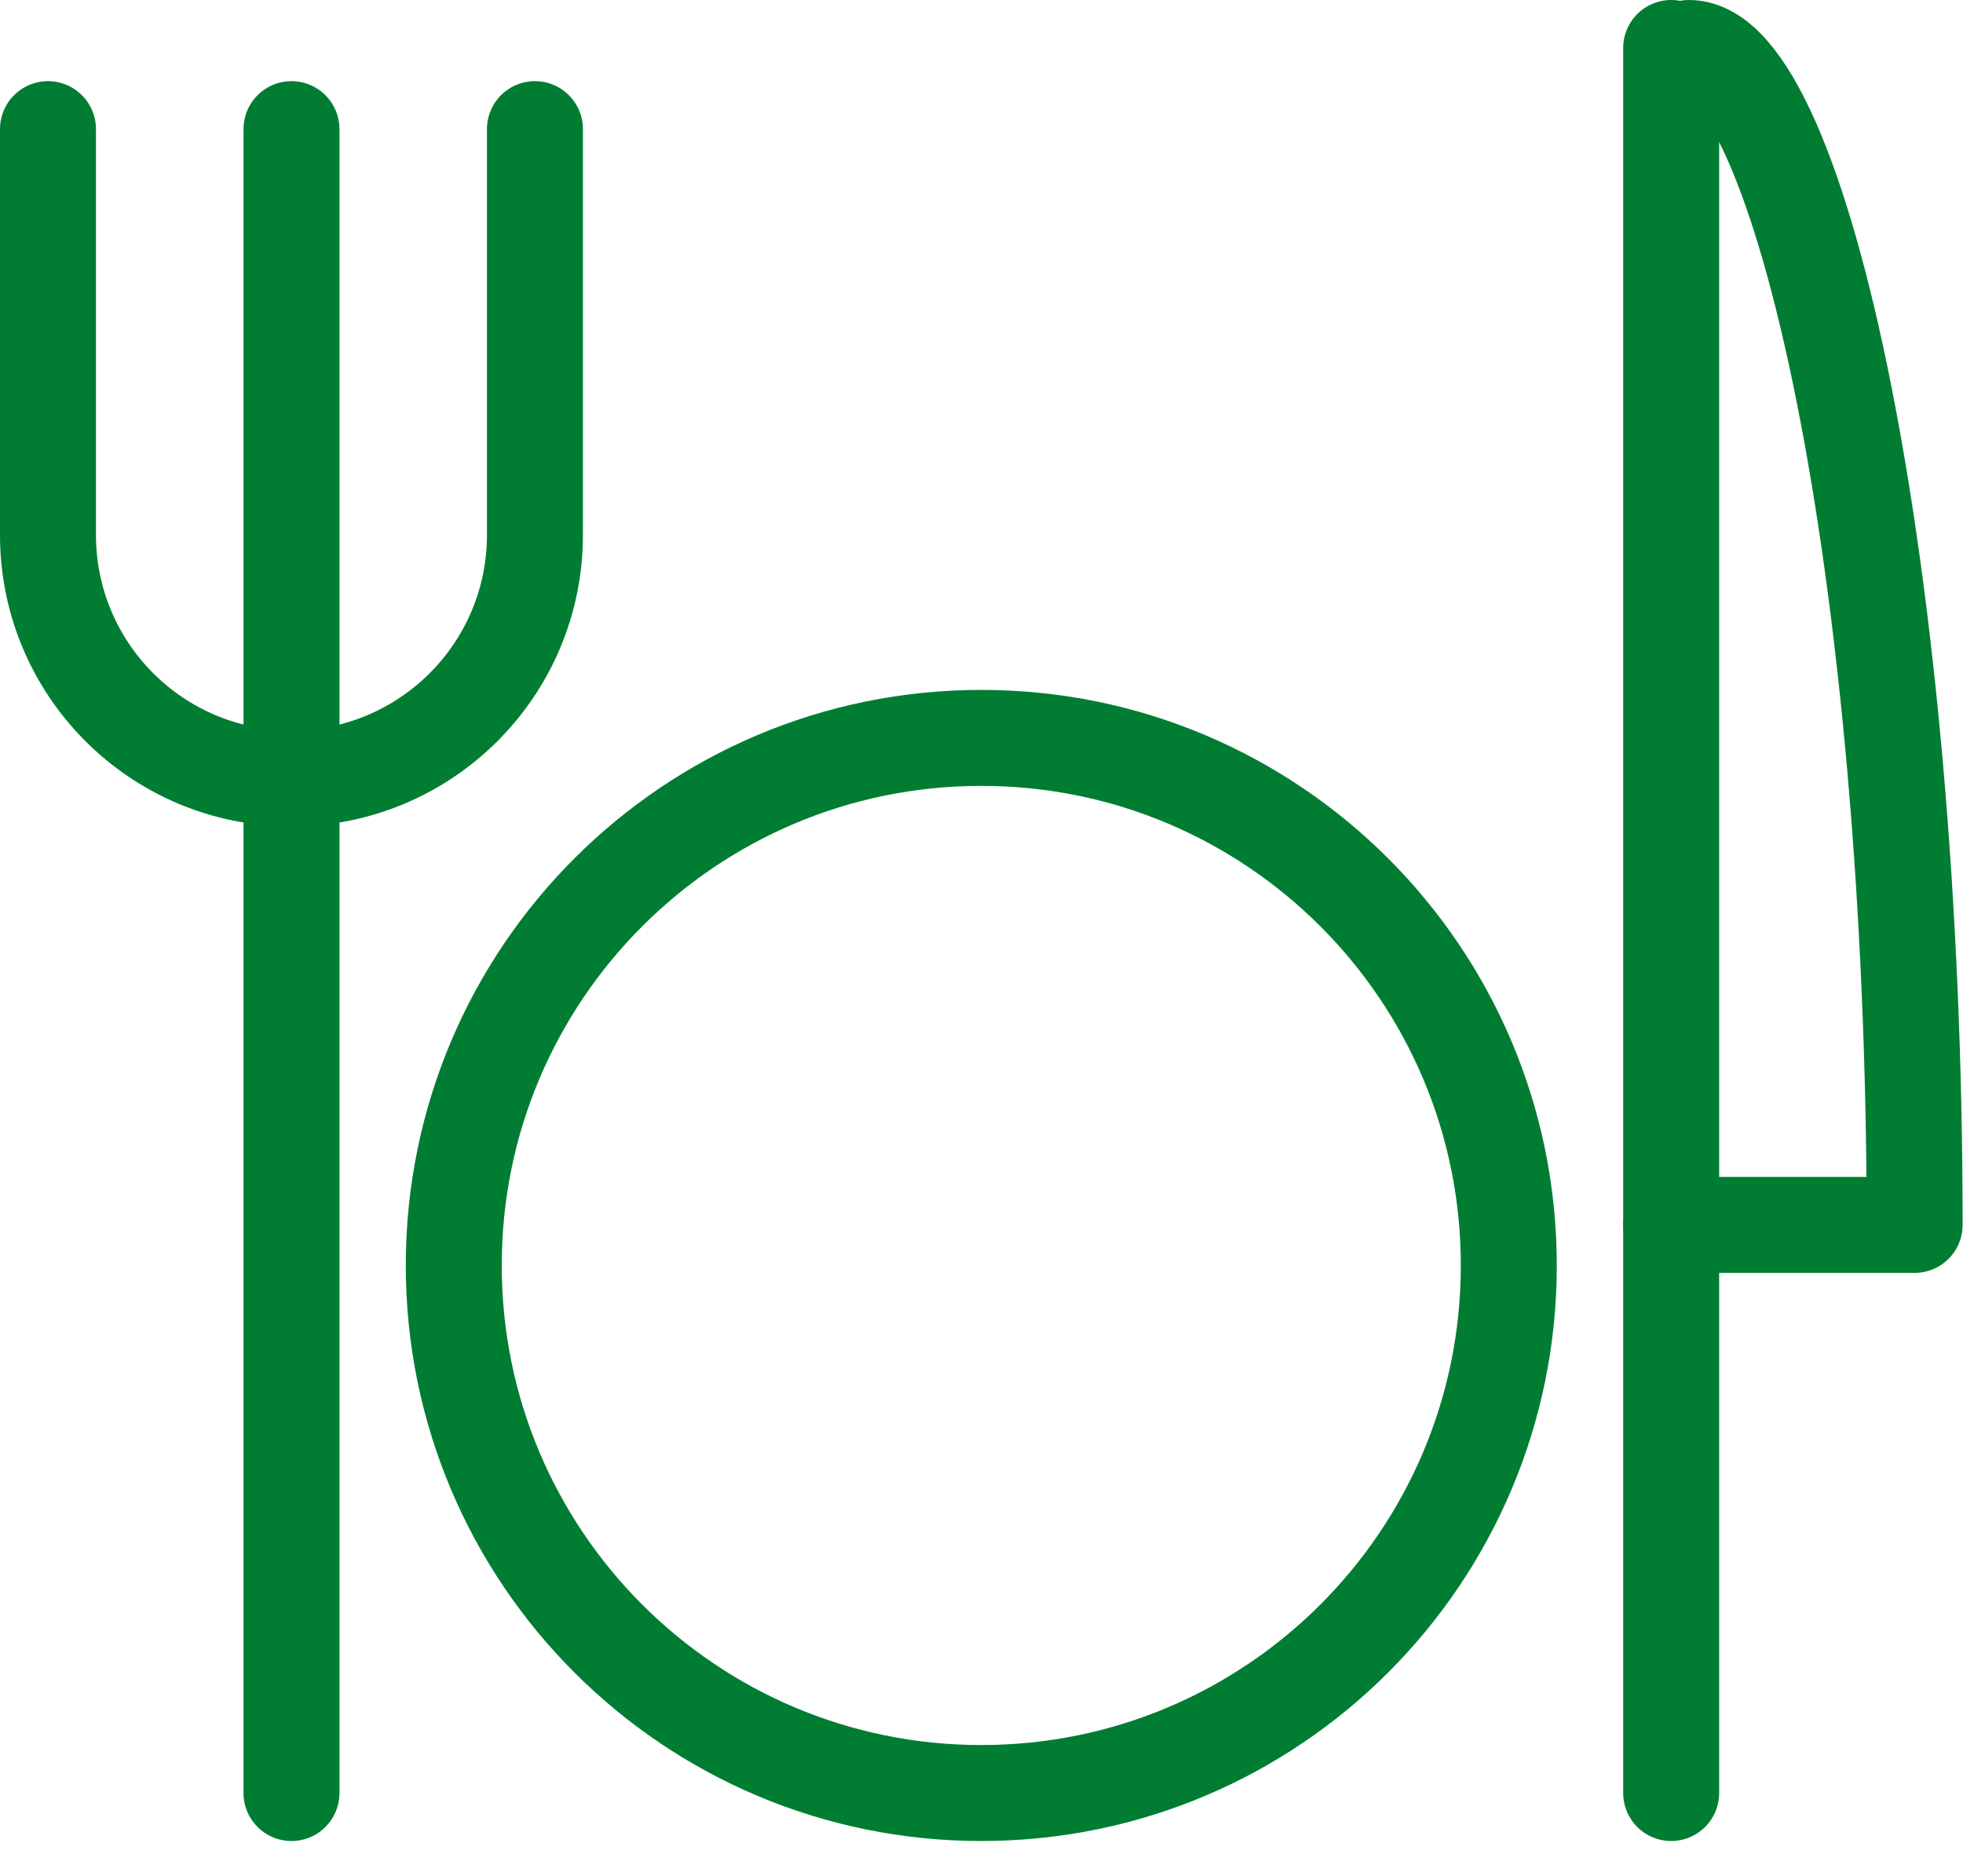 <svg width="45" height="43" viewBox="0 0 45 43" fill="none" xmlns="http://www.w3.org/2000/svg">
<path d="M38.31 1.1V41.1" stroke="#007D32" stroke-width="2.2" stroke-linecap="round" stroke-linejoin="round"/>
<path d="M38.717 1.1C41.286 1.1 43.891 13.193 43.891 28.077H38.31" stroke="#007D32" stroke-width="2.2" stroke-linecap="round" stroke-linejoin="round"/>
<path d="M1.1 2.96V12.263C1.1 15.346 3.599 17.844 6.681 17.844C9.762 17.844 12.263 15.346 12.263 12.263V2.96" stroke="#007D32" stroke-width="2.2" stroke-linecap="round" stroke-linejoin="round"/>
<path d="M6.682 2.96V41.1" stroke="#007D32" stroke-width="2.2" stroke-linecap="round" stroke-linejoin="round"/>
<path fill-rule="evenodd" clip-rule="evenodd" d="M34.588 29.007C34.588 35.686 29.174 41.1 22.495 41.1C15.816 41.1 10.402 35.686 10.402 29.007C10.402 22.328 15.816 16.914 22.495 16.914C29.174 16.914 34.588 22.328 34.588 29.007V29.007Z" stroke="#007D32" stroke-width="2.2" stroke-linejoin="round"/>
</svg>
